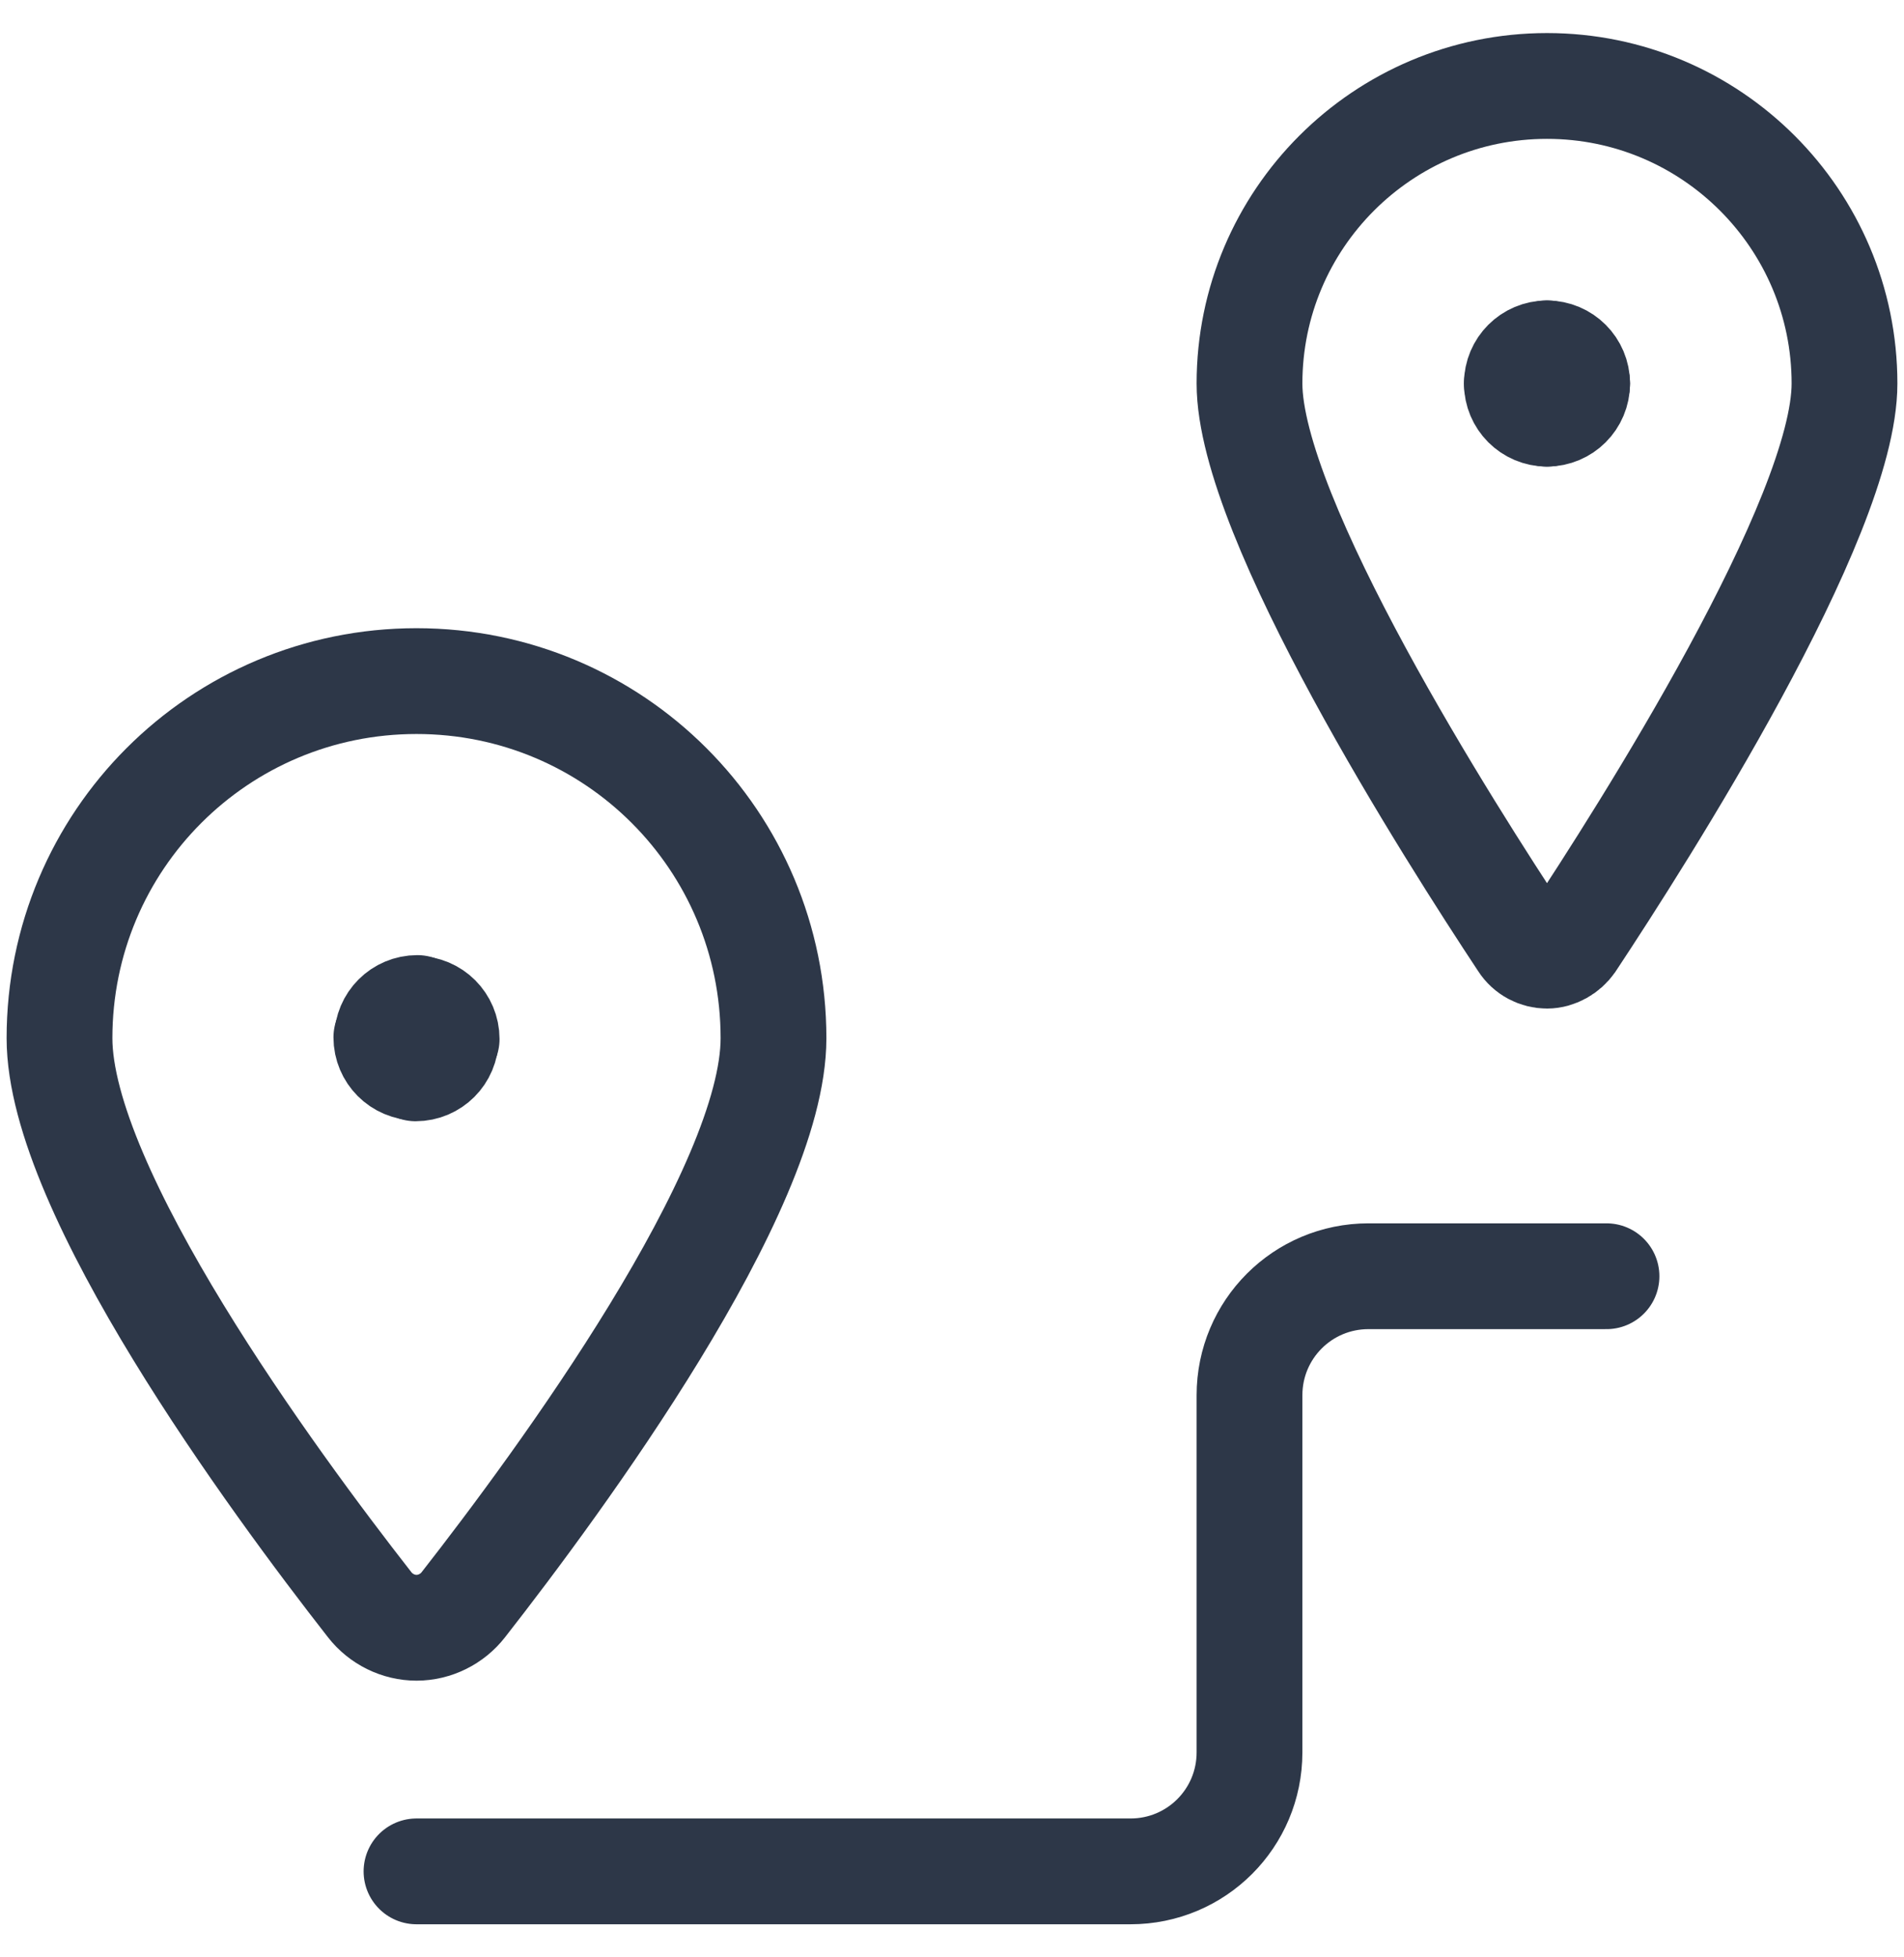 <svg width="36" height="37" viewBox="0 0 36 37" fill="none" xmlns="http://www.w3.org/2000/svg">
<g clip-path="url(#clip0_192_85595)">
<path d="M34.875 7.25C34.875 9.8 31.065 15.77 29.715 17.81C29.61 17.96 29.43 18.065 29.25 18.065C29.07 18.065 28.89 17.975 28.785 17.81C27.435 15.77 23.625 9.8 23.625 7.25C23.625 4.145 26.145 1.625 29.25 1.625C32.355 1.625 34.875 4.145 34.875 7.25Z" stroke="#2D3748" stroke-width="2" stroke-linecap="round" stroke-linejoin="round"/>
<path d="M29.25 6.68C29.565 6.68 29.82 6.935 29.82 7.25" stroke="#2D3748" stroke-width="2" stroke-linecap="round" stroke-linejoin="round"/>
<path d="M28.68 7.25C28.68 6.935 28.935 6.68 29.25 6.68" stroke="#2D3748" stroke-width="2" stroke-linecap="round" stroke-linejoin="round"/>
<path d="M29.25 7.82C28.935 7.82 28.68 7.565 28.68 7.25" stroke="#2D3748" stroke-width="2" stroke-linecap="round" stroke-linejoin="round"/>
<path d="M29.82 7.25C29.82 7.565 29.565 7.82 29.25 7.82" stroke="#2D3748" stroke-width="2" stroke-linecap="round" stroke-linejoin="round"/>
<path d="M7.875 19.07C8.19 19.07 8.445 19.325 8.445 19.64" stroke="#2D3748" stroke-width="2" stroke-linecap="round" stroke-linejoin="round"/>
<path d="M7.32 19.625C7.32 19.31 7.575 19.055 7.89 19.055" stroke="#2D3748" stroke-width="2" stroke-linecap="round" stroke-linejoin="round"/>
<path d="M7.875 20.18C7.56 20.18 7.305 19.925 7.305 19.61" stroke="#2D3748" stroke-width="2" stroke-linecap="round" stroke-linejoin="round"/>
<path d="M8.429 19.625C8.429 19.94 8.174 20.195 7.859 20.195" stroke="#2D3748" stroke-width="2" stroke-linecap="round" stroke-linejoin="round"/>
<path d="M7.875 12.875C11.61 12.875 14.625 15.89 14.625 19.625C14.625 22.505 10.59 27.995 8.76 30.335C8.55 30.605 8.22 30.77 7.875 30.77C7.53 30.77 7.2 30.605 6.99 30.335C5.16 27.995 1.125 22.505 1.125 19.625C1.125 15.89 4.14 12.875 7.875 12.875Z" stroke="#2D3748" stroke-width="2" stroke-linecap="round" stroke-linejoin="round"/>
<path d="M7.875 35.375H21.375C22.62 35.375 23.625 34.37 23.625 33.125V26.375C23.625 25.13 24.63 24.125 25.875 24.125H30.375" stroke="#2D3748" stroke-width="2" stroke-linecap="round" stroke-linejoin="round"/>
</g>
<defs>
<clipPath id="clip0_192_85595">
<rect width="36" height="36" fill="white" transform="translate(0 0.5)"/>
</clipPath>
</defs>
</svg>
